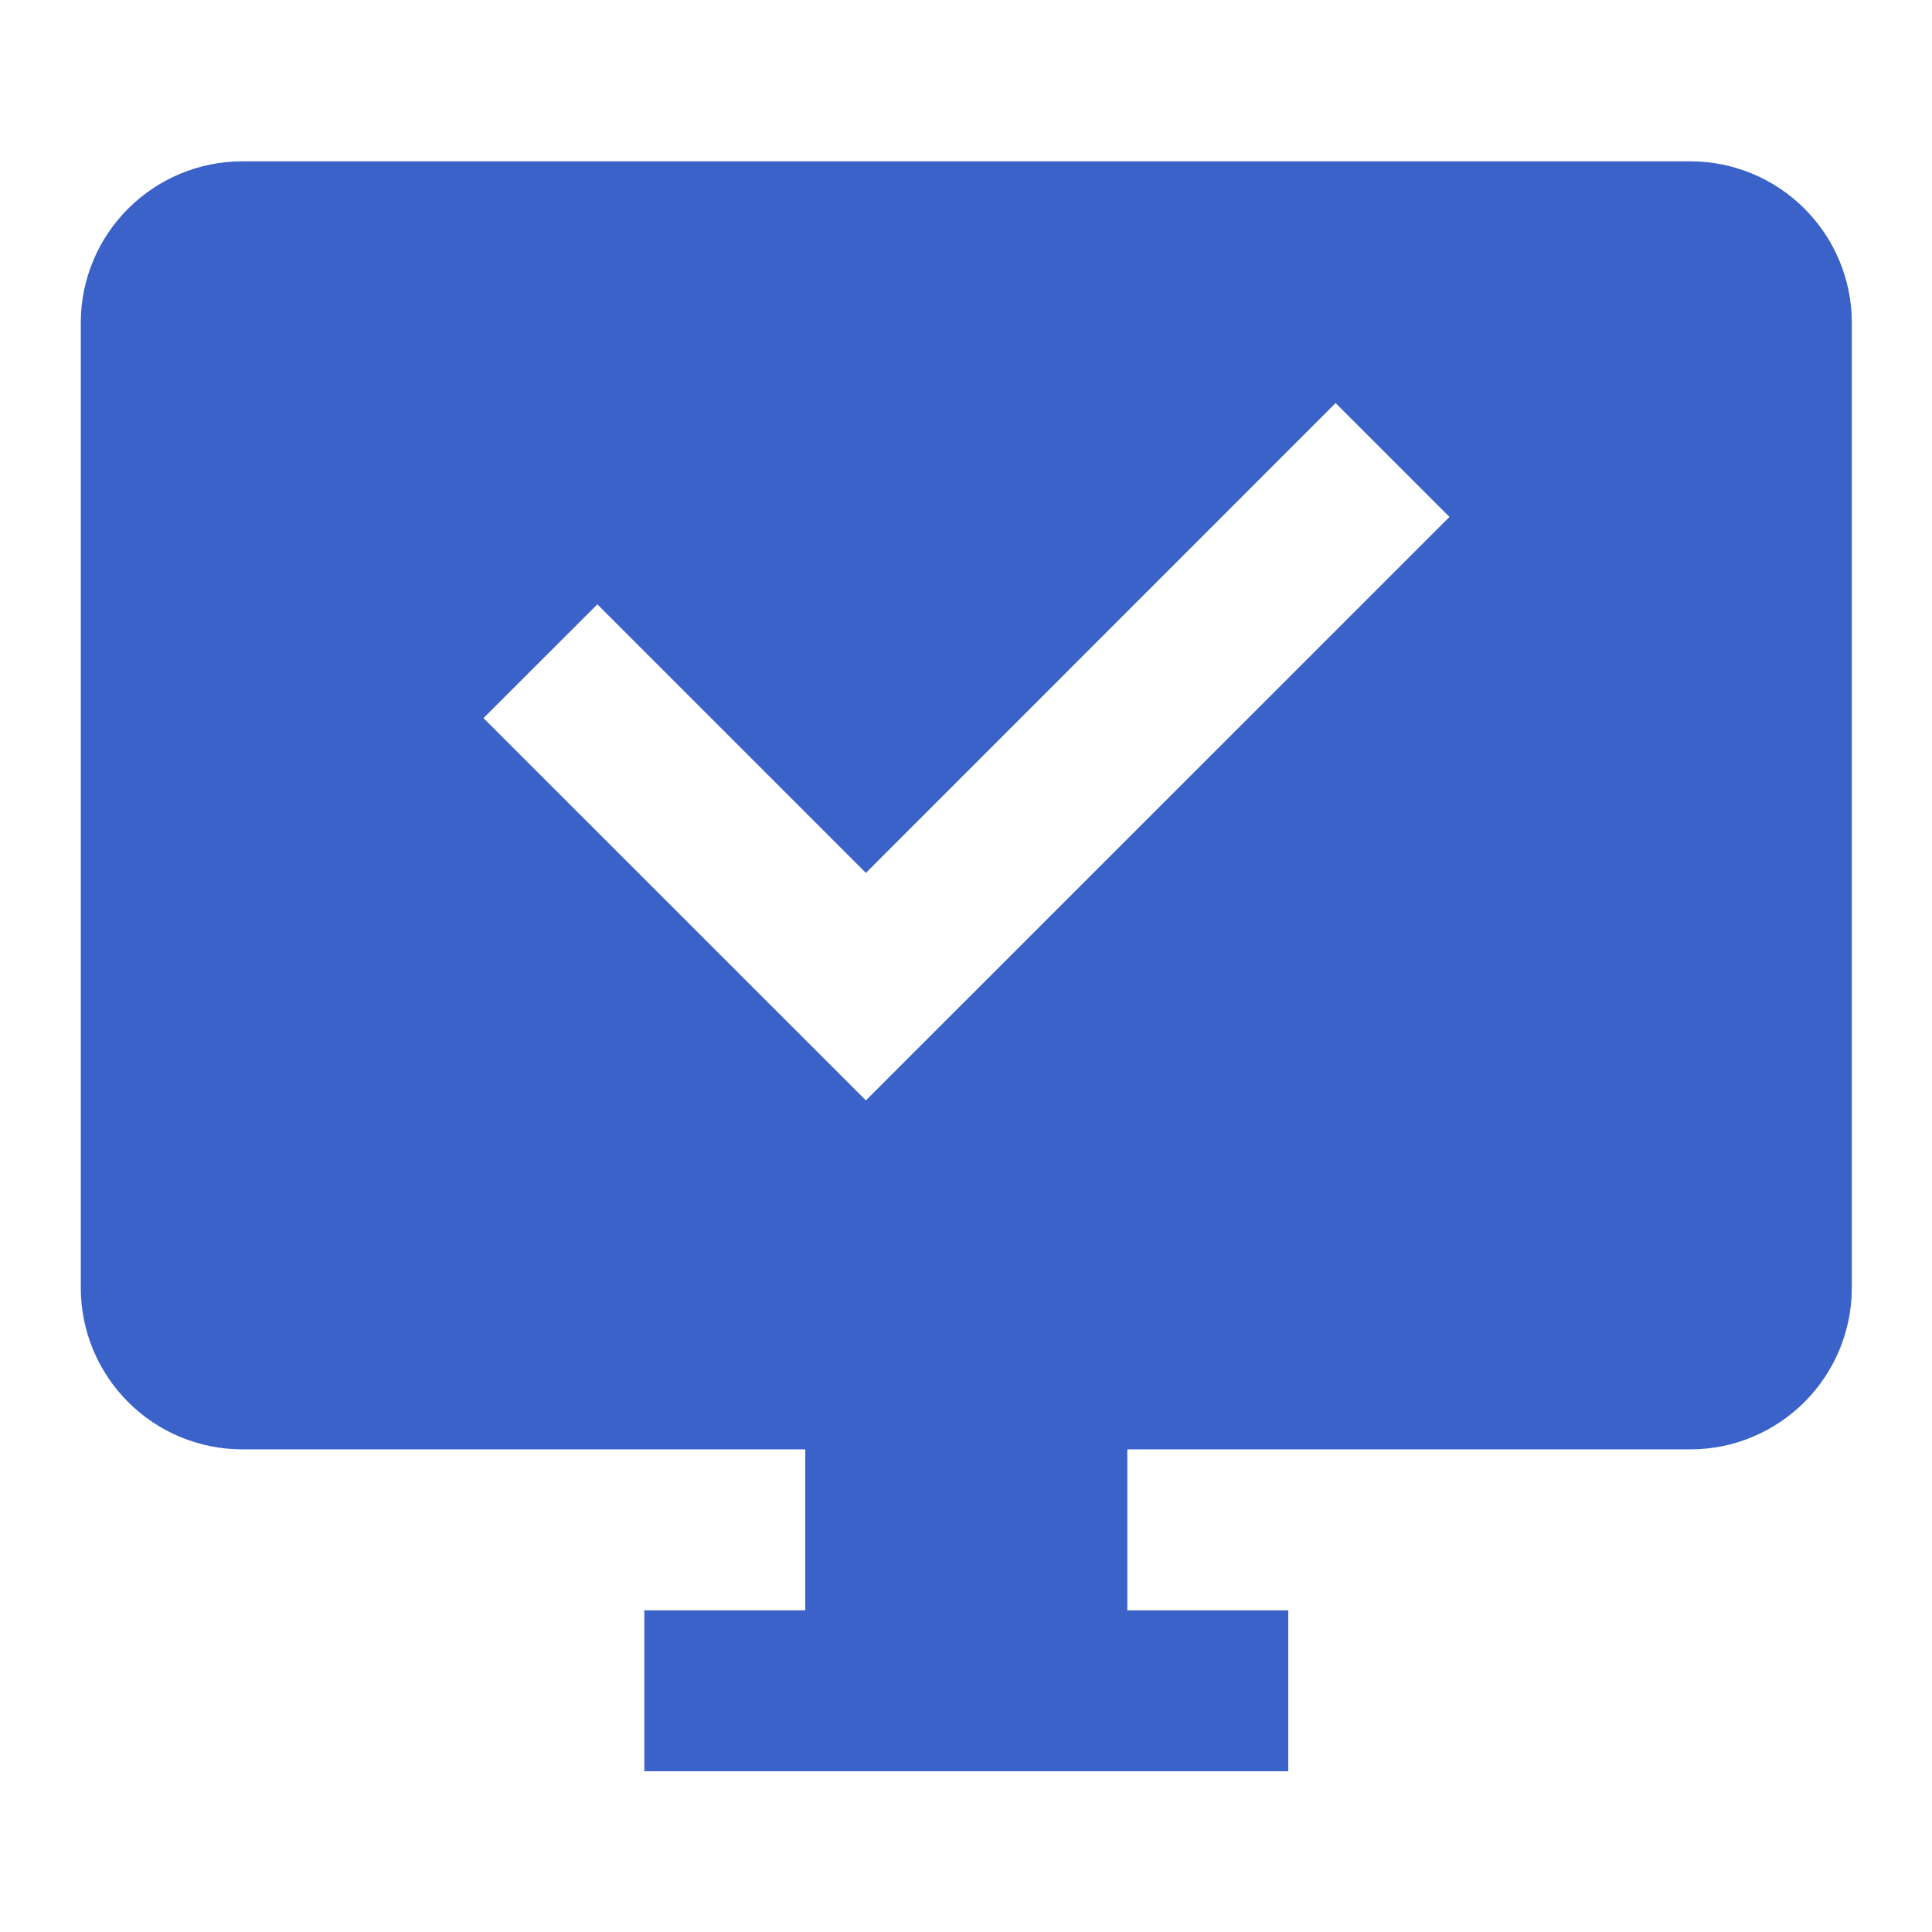 <svg width="16" height="16" viewBox="0 0 16 16" fill="none" xmlns="http://www.w3.org/2000/svg">
<path d="M14.003 1.336H2.003C1.649 1.337 1.311 1.478 1.061 1.728C0.811 1.977 0.67 2.316 0.669 2.669V10.669C0.67 11.023 0.811 11.361 1.061 11.611C1.311 11.861 1.649 12.002 2.003 12.003H6.669V13.336H5.336V14.669H10.669V13.336H9.336V12.003H14.003C14.356 12.002 14.694 11.861 14.944 11.611C15.194 11.361 15.335 11.023 15.336 10.669V2.669C15.335 2.316 15.194 1.977 14.944 1.728C14.694 1.478 14.356 1.337 14.003 1.336ZM7.171 9.113L4.004 5.947L4.947 5.005L7.171 7.229L11.061 3.338L12.004 4.281L7.171 9.113Z" fill="#3A62C8"/>
</svg>
